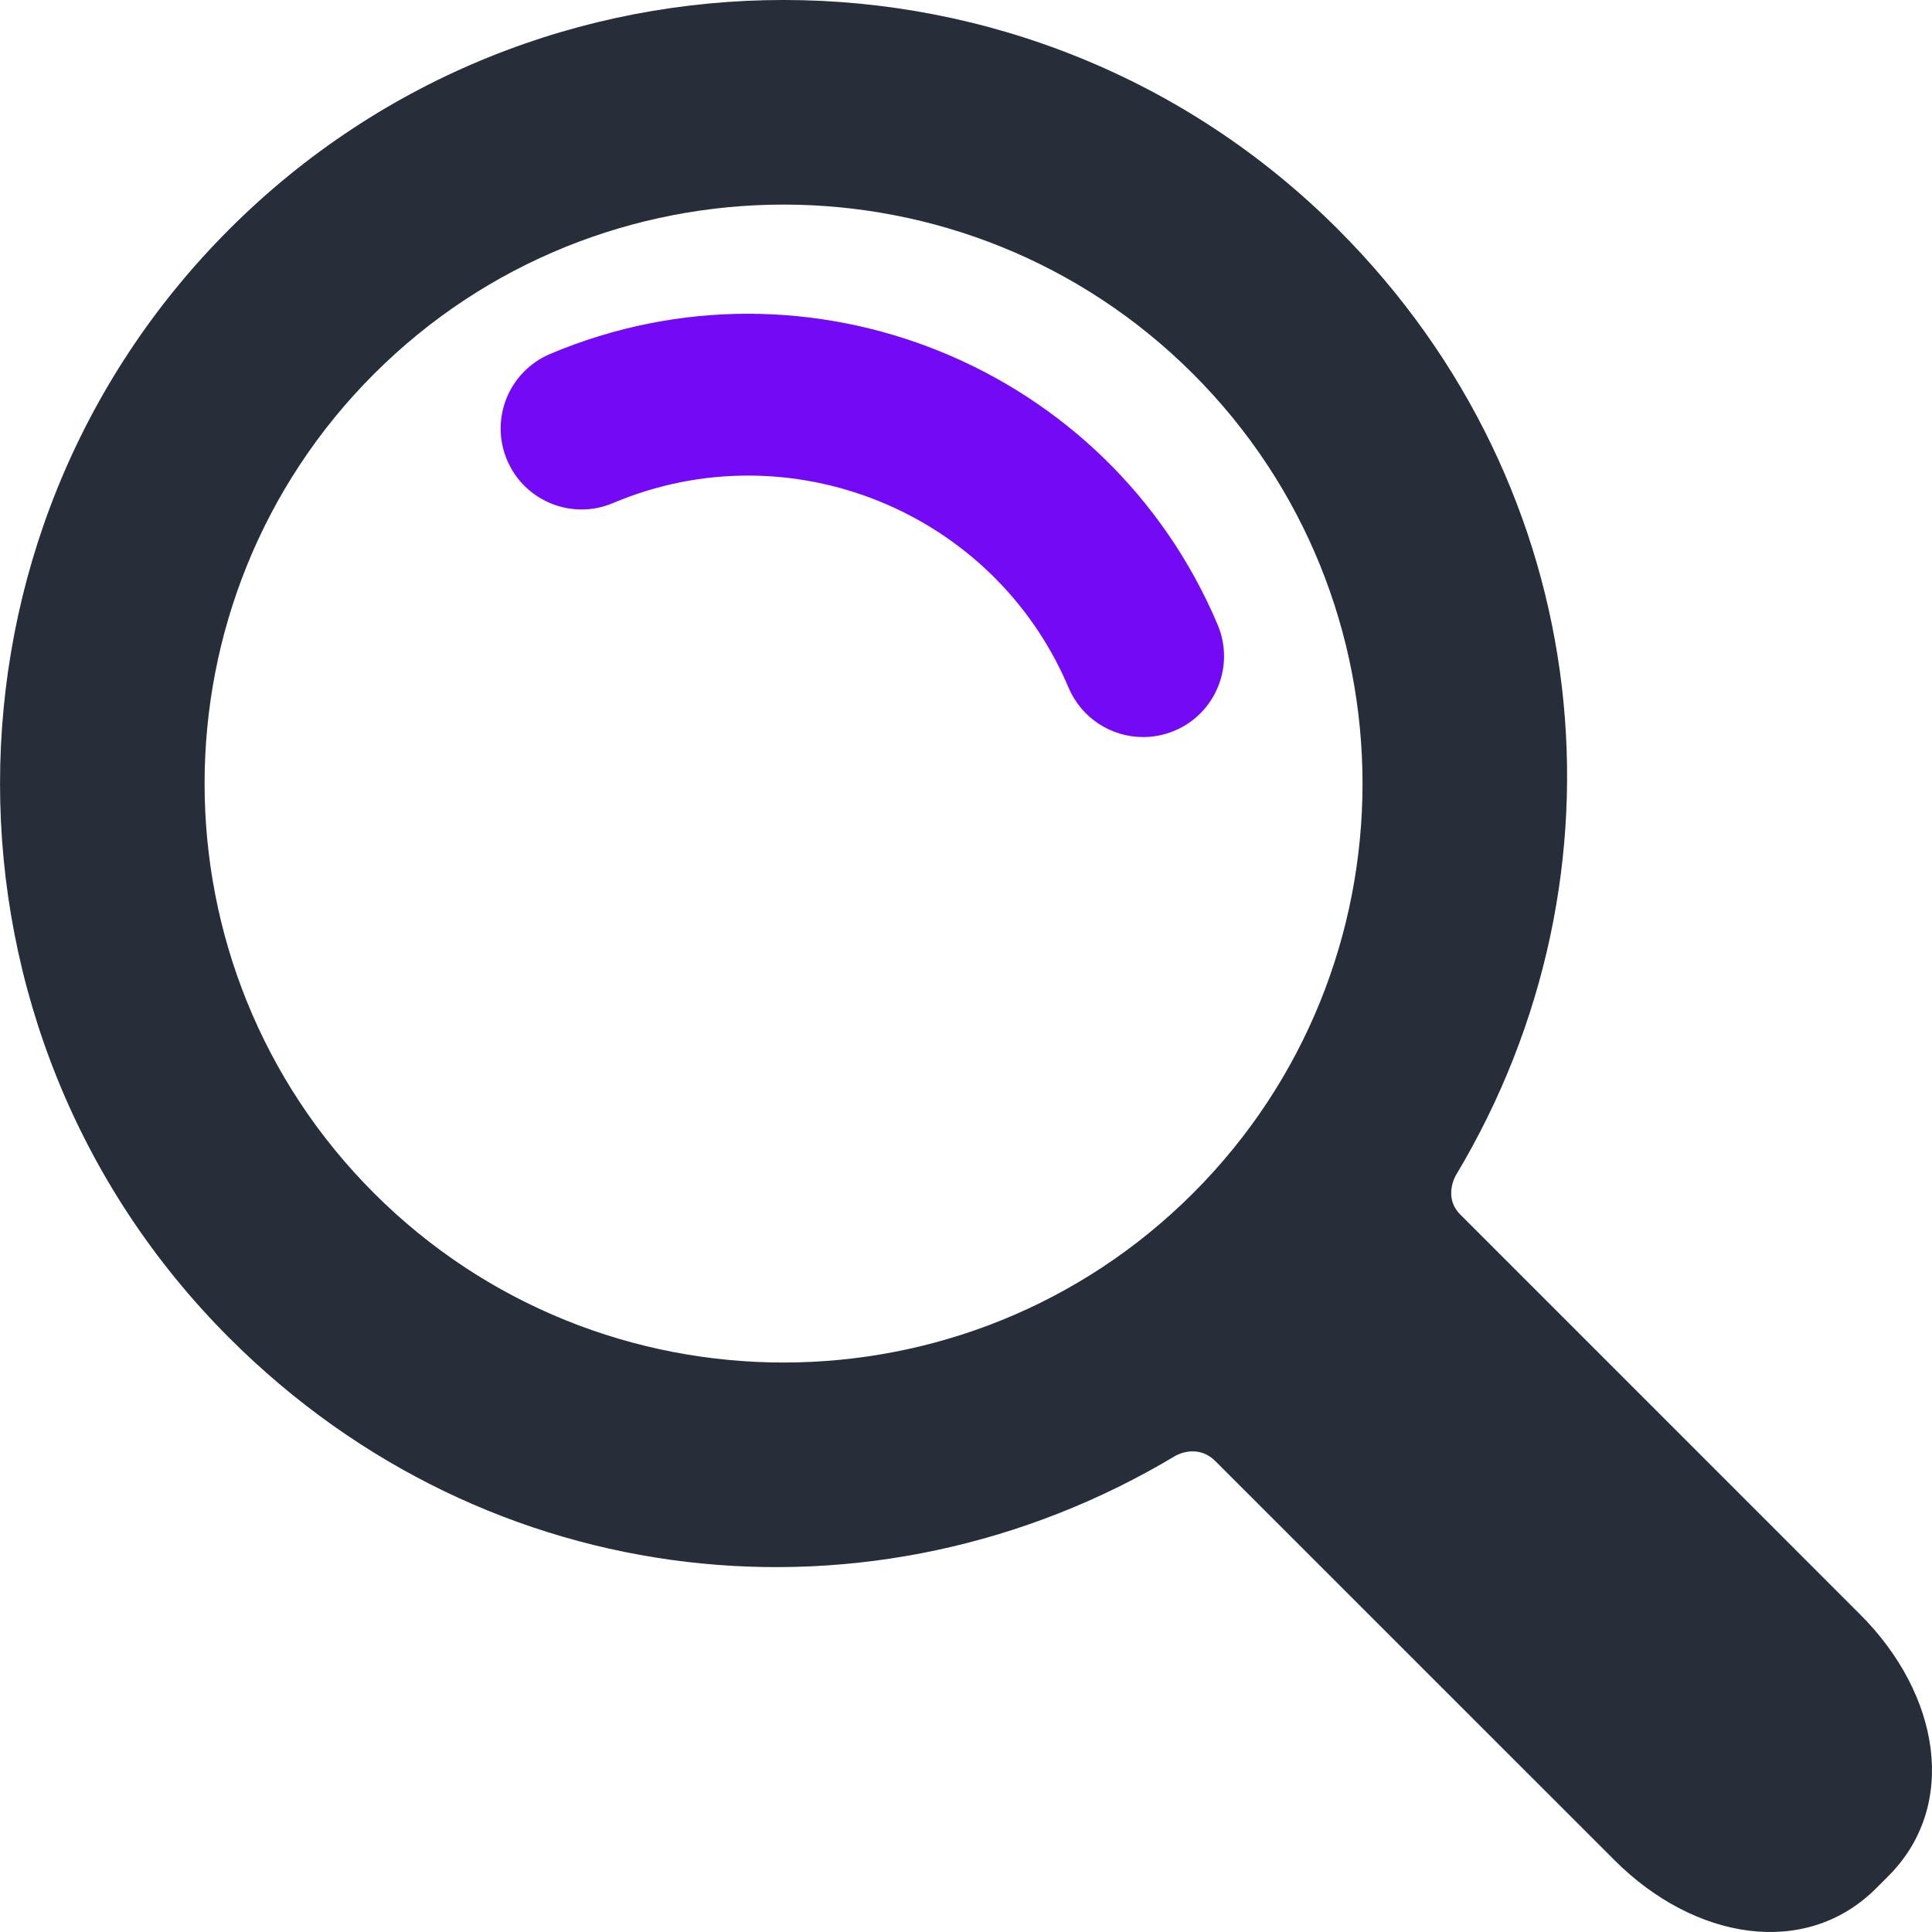 <svg width="30" height="30" viewBox="0 0 30 30" fill="none" xmlns="http://www.w3.org/2000/svg">
<g clip-path="url(#clip0_130_117)">
<path d="M3.56 20.775C-1.186 16.029 -1.186 8.306 3.56 3.56C8.306 -1.187 16.029 -1.187 20.775 3.56C24.801 7.586 25.411 13.575 22.606 18.251C22.606 18.251 22.404 18.589 22.677 18.861C24.229 20.414 28.887 25.072 28.887 25.072C30.123 26.308 30.418 28.036 29.321 29.133L29.133 29.321C28.036 30.418 26.308 30.123 25.072 28.887C25.072 28.887 20.424 24.239 18.874 22.69C18.589 22.404 18.251 22.606 18.251 22.606C13.575 25.411 7.586 24.802 3.56 20.775ZM18.527 18.527C22.034 15.021 22.034 9.314 18.527 5.807C15.02 2.3 9.314 2.3 5.807 5.807C2.3 9.314 2.3 15.021 5.807 18.527C9.314 22.034 15.02 22.034 18.527 18.527Z" fill="#272E39"/>
<path d="M17.751 11.445C17.914 11.445 18.08 11.413 18.24 11.346C18.879 11.075 19.178 10.338 18.907 9.699C17.208 5.683 12.557 3.798 8.541 5.497C7.902 5.768 7.603 6.505 7.874 7.144C8.144 7.783 8.881 8.082 9.52 7.811C12.261 6.652 15.434 7.938 16.593 10.678C16.796 11.157 17.261 11.445 17.751 11.445Z" fill="#7409F6"/>
</g>
<defs>
<clipPath id="clip0_130_117">
<rect width="30" height="30" fill="white" transform="matrix(-1 0 0 1 30 0)"/>
</clipPath>
</defs>
</svg>
